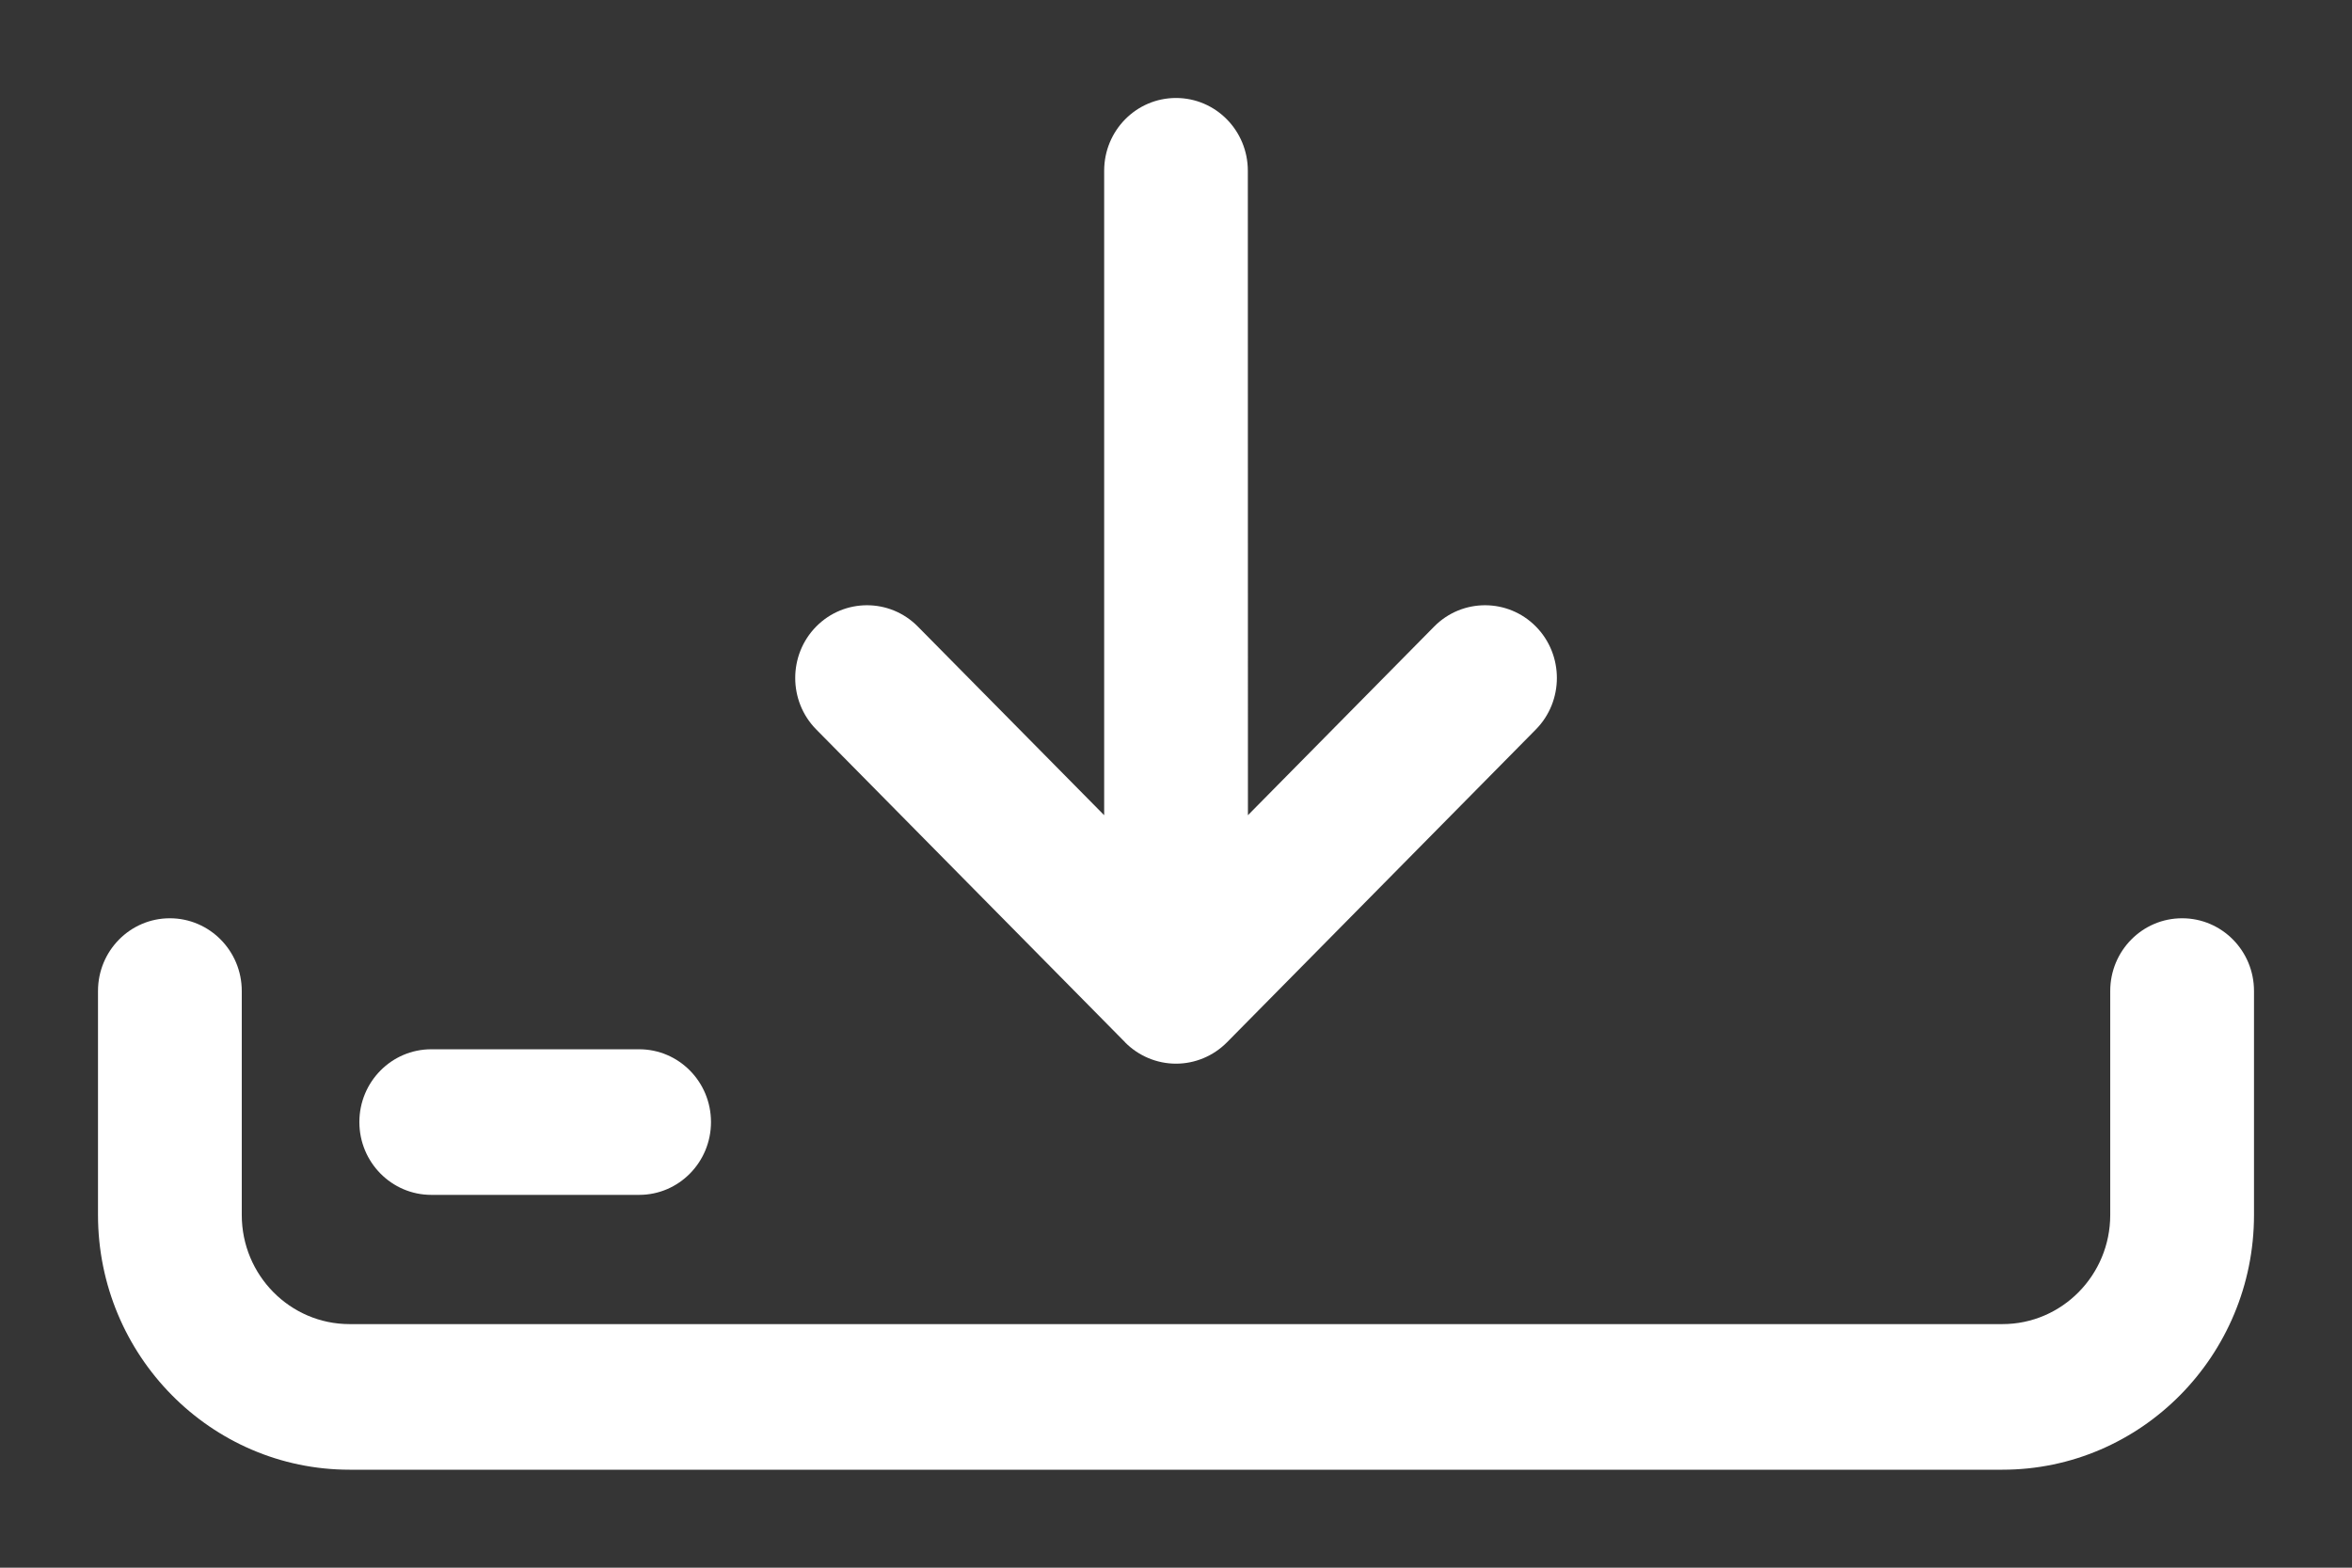 <?xml version="1.0" encoding="UTF-8"?>
<svg width="24px" height="16px" viewBox="0 0 24 16" version="1.1" xmlns="http://www.w3.org/2000/svg" xmlns:xlink="http://www.w3.org/1999/xlink">
    <rect x="0" y="0" width="24" height="16" fill="#333333" stroke="none"/>
    <title>Artboard Copy 3</title>
    <g id="Artboard-Copy-3" stroke="none" stroke-width="1" fill="none" fill-rule="evenodd">
        <rect fill="#FFFFFF" opacity="0.01" x="0" y="0" width="24" height="16"></rect>
        <g id="noun-download-6918472" transform="translate(1, 1)" fill="#FFFFFF" fill-rule="nonzero">
            <g id="Group">
                <path d="M21.266,8.372 C20.861,8.372 20.533,8.704 20.533,9.114 L20.533,11.4 C20.533,12.015 20.04,12.514 19.433,12.514 L2.567,12.514 C1.96,12.514 1.467,12.015 1.467,11.4 L1.467,9.114 C1.467,8.704 1.138,8.372 0.733,8.372 C0.328,8.372 0,8.704 0,9.114 L0,11.4 C0,12.834 1.151,14 2.567,14 L19.433,14 C20.849,14 22,12.834 22,11.4 L22,9.114 C22,8.704 21.672,8.372 21.267,8.372 L21.266,8.372 Z" id="Path"></path>
                <path d="M10.481,9.639 C10.619,9.778 10.806,9.856 11,9.856 C11.194,9.856 11.381,9.778 11.519,9.639 L14.672,6.445 C14.958,6.155 14.958,5.684 14.672,5.394 C14.386,5.105 13.921,5.105 13.635,5.394 L11.734,7.32 L11.733,0.743 C11.733,0.332 11.405,0 11,0 C10.595,0 10.267,0.332 10.267,0.743 L10.267,7.32 L8.365,5.394 C8.079,5.105 7.615,5.105 7.329,5.394 C7.043,5.684 7.043,6.155 7.329,6.445 L10.482,9.639 L10.481,9.639 Z" id="Path"></path>
                <path d="M3.401,11.195 L5.522,11.195 C5.927,11.195 6.255,10.862 6.255,10.452 C6.255,10.041 5.927,9.709 5.522,9.709 L3.401,9.709 C2.996,9.709 2.667,10.041 2.667,10.452 C2.667,10.862 2.996,11.195 3.401,11.195 L3.401,11.195 Z" id="Path"></path>
            </g>
        </g>
    </g>
</svg>